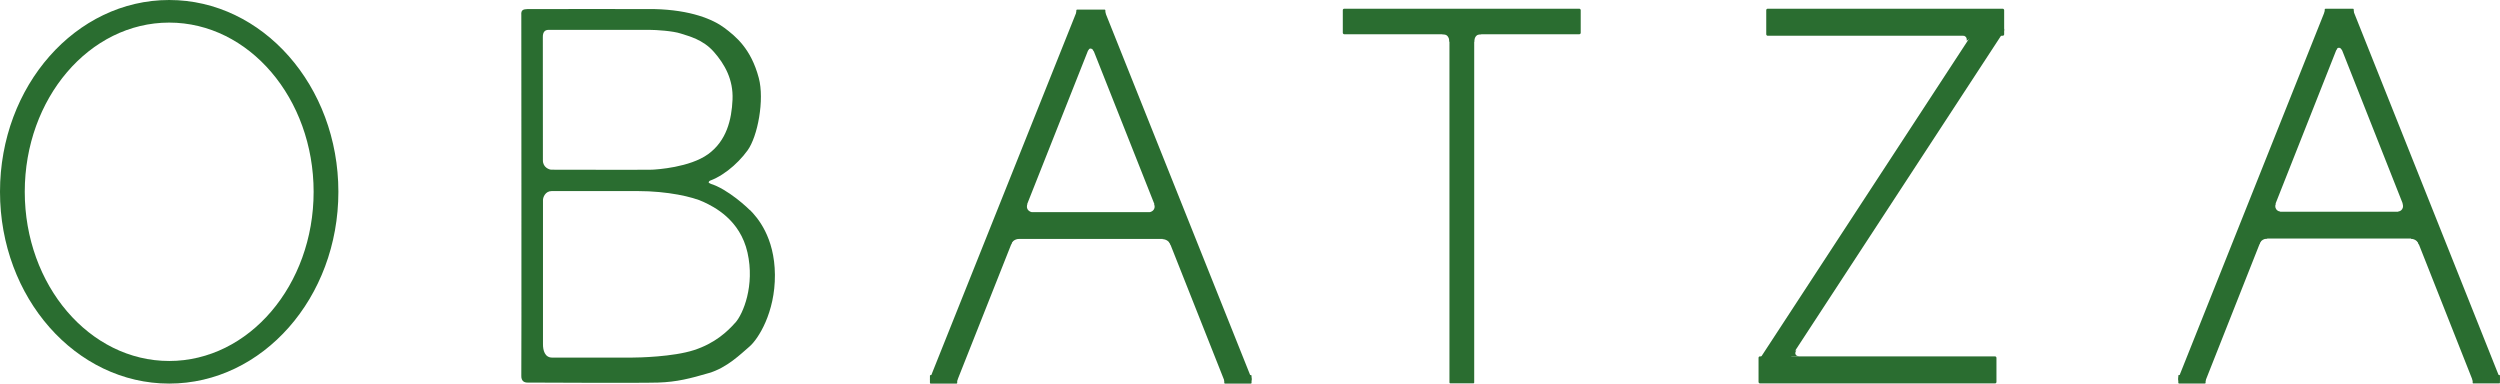 <svg viewBox="0 0 347.39 53.3" xmlns="http://www.w3.org/2000/svg" id="Layer_1">
  <defs>
    <style>
      .cls-1 {
        fill: #2a6d30;
      }
    </style>
  </defs>
  <g>
    <rect ry=".2" rx=".2" height="3.73" width="21.49" y="29.42" x="314.47" class="cls-1"></rect>
    <rect ry=".12" rx=".12" height="1.65" width="4.04" y="1.21" x="323.03" class="cls-1"></rect>
    <g>
      <path d="M305.92,53.1l-2.96-.02c-.22-.09-.33-.35-.24-.58L323.03,1.61c.09-.23.34-.34.56-.25l2.4,1c.22.09.33.35.24.58l-19.74,49.91c-.09.23-.34.34-.56.25Z" class="cls-1"></path>
      <rect ry=".09" rx=".09" height="1.18" width="3.79" y="52.11" x="302.69" class="cls-1"></rect>
    </g>
    <g>
      <path d="M344.15,53.1l2.96-.02c.22-.09.33-.35.24-.58L327.05,1.61c-.09-.23-.34-.34-.56-.25l-2.4,1c-.22.09-.33.35-.24.58l19.74,49.91c.09.23.34.34.56.25Z" class="cls-1"></path>
      <rect transform="translate(690.98 105.39) rotate(180)" ry=".09" rx=".09" height="1.18" width="3.79" y="52.11" x="343.6" class="cls-1"></rect>
    </g>
    <path d="M324.62,6.99c.24-.62.71-.3.83,0s.16-1.99.16-1.99h-1.45l.47,1.99Z" class="cls-1"></path>
    <path d="M316.23,28.27c-.31,1,.62,1.15.62,1.15l-.62.85-1.61-1.23,1.61-.77Z" class="cls-1"></path>
    <path d="M313.95,33.93c.27-.79,1.1-.78,1.1-.78l-.37-1.06-1.94.49,1.21,1.36Z" class="cls-1"></path>
    <path d="M336.11,33.96c-.27-.79-1.1-.78-1.1-.78l.37-1.06,1.94.49-1.21,1.36Z" class="cls-1"></path>
    <path d="M333.85,28.27c.31,1-.62,1.15-.62,1.15l.62.85,1.61-1.23-1.61-.77Z" class="cls-1"></path>
  </g>
  <g>
    <rect ry=".2" rx=".2" height="3.72" width="21.49" y="29.48" x="141" class="cls-1"></rect>
    <rect ry=".12" rx=".12" height="1.65" width="4.04" y="1.33" x="149.56" class="cls-1"></rect>
    <g>
      <path d="M132.45,53.12l-2.96-.02c-.22-.09-.33-.35-.24-.58L149.56,1.73c.09-.23.34-.34.56-.25l2.4,1c.22.09.33.35.24.58l-19.74,49.8c-.09.23-.34.34-.56.25Z" class="cls-1"></path>
      <rect ry=".09" rx=".09" height="1.18" width="3.79" y="52.12" x="129.22" class="cls-1"></rect>
    </g>
    <g>
      <path d="M170.68,53.12l2.96-.02c.22-.09.33-.35.24-.58L153.58,1.73c-.09-.23-.34-.34-.56-.25l-2.4,1c-.22.09-.33.35-.24.58l19.74,49.8c.09.23.34.34.56.25Z" class="cls-1"></path>
      <rect transform="translate(344.04 105.42) rotate(180)" ry=".09" rx=".09" height="1.18" width="3.79" y="52.12" x="170.13" class="cls-1"></rect>
    </g>
    <path d="M151.15,7.1c.24-.62.71-.3.83,0s.16-1.99.16-1.99h-1.45l.47,1.99Z" class="cls-1"></path>
    <path d="M142.76,28.33c-.31,1,.62,1.15.62,1.15l-.62.85-1.61-1.23,1.61-.76Z" class="cls-1"></path>
    <path d="M140.48,33.98c.27-.79,1.1-.78,1.1-.78l-.37-1.06-1.94.49,1.21,1.36Z" class="cls-1"></path>
    <path d="M162.64,34.01c-.27-.79-1.1-.78-1.1-.78l.37-1.06,1.94.49-1.21,1.36Z" class="cls-1"></path>
    <path d="M160.38,28.33c.31,1-.62,1.15-.62,1.15l.62.85,1.61-1.23-1.61-.76Z" class="cls-1"></path>
  </g>
  <g>
    <g>
      <rect ry=".11" rx=".11" height="50.56" width="3.44" y="2.71" x="201.41" class="cls-1"></rect>
      <rect ry=".2" rx=".2" height="3.55" width="33.06" y="1.21" x="186.59" class="cls-1"></rect>
    </g>
    <path d="M200.39,4.76c1.08-.07,1.01,1.08,1.01,1.08l1.94-2.23-2.95,1.15Z" class="cls-1"></path>
    <path d="M205.86,4.76c-1.08-.07-1.01,1.08-1.01,1.08l-1.94-2.23,2.95,1.15Z" class="cls-1"></path>
  </g>
  <g>
    <path d="M272.78,4.96c.64.06.5.71.5.71l2.36-1.67-2.86.96Z" class="cls-1"></path>
    <path d="M246.77,52.02l-2.11-1.57c-.19-.14-.24-.43-.1-.63l31.05-47.5c.14-.2.4-.25.6-.11l2.11,1.57c.19.14.24.43.1.63l-31.05,47.5c-.14.2-.4.25-.6.11Z" class="cls-1"></path>
    <rect ry=".2" rx=".2" height="3.76" width="33.06" y="1.21" x="245.43" class="cls-1"></rect>
    <rect ry=".2" rx=".2" height="3.76" width="33.06" y="49.52" x="244.36" class="cls-1"></rect>
    <path d="M250,49.52c-.9-.13-.38-.86-.38-.86l-2.89.91,3.27-.05Z" class="cls-1"></path>
  </g>
  <g>
    <path d="M104.19,29.19c-1.03-1.03-4.18-3.71-6.38-3.83,2.27-.5,4.64-2.49,6.06-4.45,1.43-1.96,2.37-7.06,1.57-10.07-1.09-4.11-3.22-5.79-4.78-6.97-1.57-1.17-4.64-2.49-9.76-2.61,0,0-17.01-.02-17.6,0-.59.02-.92.12-.86.82,0,0,.04,49.21,0,50.07s.46,1.01.86,1.01c0,0,15.51.08,18.14,0,2.62-.08,4.51-.58,7.05-1.32,2.54-.74,4.44-2.65,5.65-3.68,1.21-1.03,3.58-4.73,3.54-9.98-.04-5.25-2.45-7.98-3.48-9.01ZM76.23,4.15h14.05c.85,0,3.21.14,4.32.51,1.11.37,3.06.81,4.58,2.53,1.52,1.72,2.73,3.86,2.61,6.65-.12,2.79-.83,5.72-3.39,7.58-2.56,1.85-7.15,2.13-7.79,2.16s-13.99,0-13.99,0c-.29,0-1.18-.31-1.18-1.28s-.01-17.14-.01-17.14c-.01-.66.25-1.01.79-1.01ZM102.16,44.85c-1.1,1.24-2.83,2.86-5.73,3.8-2.9.94-7.7,1.04-8.7,1.04h-10.97c-1.07.02-1.32-1.04-1.31-1.88,0-.85,0-20.02,0-20.02,0-.37.32-1.24,1.21-1.24h11.95c4.2,0,7.66.81,9.13,1.5,1.47.68,5.1,2.47,6.13,7.05,1.03,4.58-.6,8.52-1.7,9.75Z" class="cls-1"></path>
    <path d="M98.66,25.11c-.21.08-.27.32,0,.41s-.18.25-.18.25l-1.32-.33.79-.62.71.29Z" class="cls-1"></path>
  </g>
  <path d="M23.51,0C10.53,0,0,11.93,0,26.65s10.53,26.65,23.51,26.65,23.51-11.93,23.51-26.65S36.49,0,23.51,0ZM23.51,50.16c-11.08,0-20.07-10.53-20.07-23.51S12.42,3.14,23.51,3.14s20.07,10.53,20.07,23.51-8.99,23.51-20.07,23.51Z" class="cls-1"></path>
</svg>